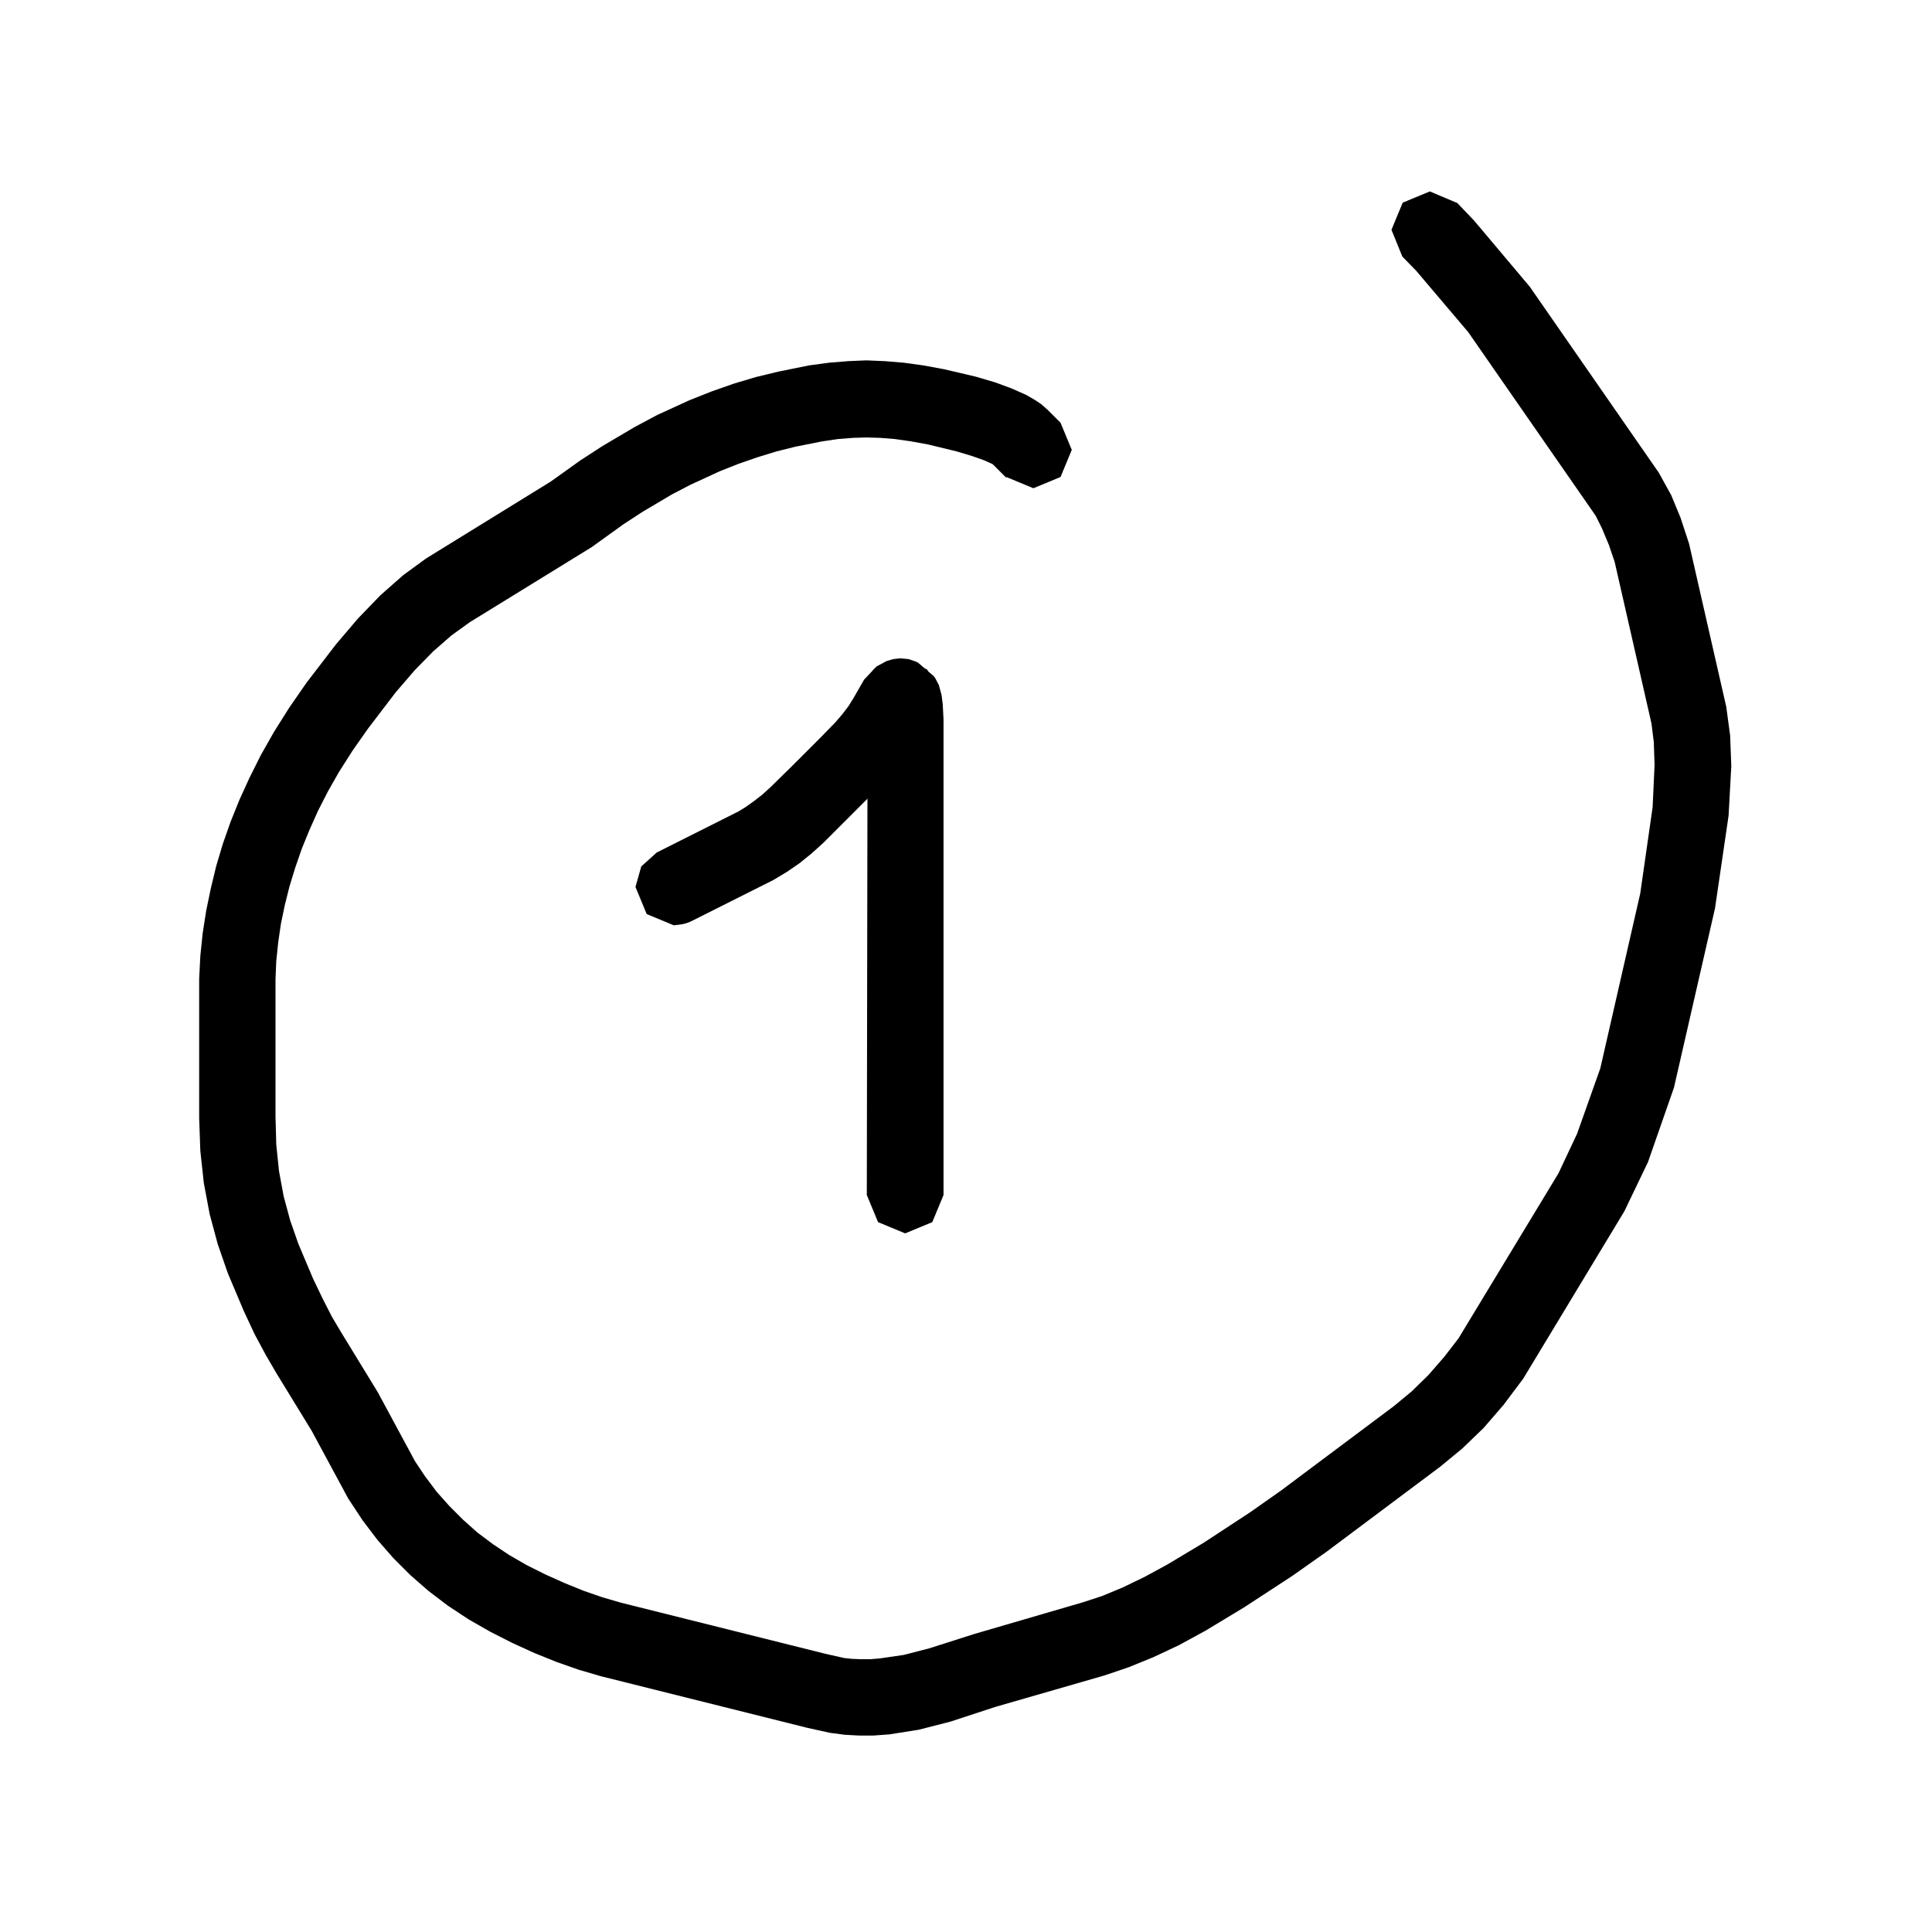 <?xml version="1.0" encoding="UTF-8"?>
<!DOCTYPE svg PUBLIC '-//W3C//DTD SVG 1.0//EN'
          'http://www.w3.org/TR/2001/REC-SVG-20010904/DTD/svg10.dtd'>
<svg height="50" stroke="#000" stroke-linecap="square" stroke-miterlimit="10" viewBox="0 0 49.58 49.86" width="50" xmlns="http://www.w3.org/2000/svg" xmlns:xlink="http://www.w3.org/1999/xlink"
><g
  ><g stroke="none"
    ><path d="M16.81 22l2.11-1.06.18-.11.21-.15.22-.17.22-.2.52-.51.79-.79.36-.37.18-.21.16-.21.13-.21.27-.47.32-.34.26-.14.17-.05.18-.02.7.29.29.7-.18.57-.46.36.18-.1.22-.24-.26.46-.21.32-.24.32-.27.32-.41.42-1.34 1.34-.31.28-.31.25-.32.22-.35.21-2.13 1.07-.1.04-.11.03-.23.03-.7-.29-.29-.7.15-.53.4-.36Zm0 0"
      /><path d="M23.51 17.08l.04.02 0 0 .42.36.16.54-.29.7-.7.29-.21-.02-.2-.07-.04-.02 0 0-.42-.36-.16-.54.29-.7.7-.29.21.02.2.07Zm0 0"
      /><path d="M23.99 17.49l.1.19.07.26.03.24.02.39 0 12.27-.29.7-.7.29-.7-.29-.29-.7.02-12.42.04.09-.14-.51.29-.7.7-.29.85.48Zm0 0"
      /><path d="M25.83 12.33l-.32-.32.01.01L25.5 12l-.02-.02-.22-.1-.31-.11-.4-.12-.74-.18-.44-.08-.42-.06-.38-.03-.35-.01-.35.01-.38.03-.41.06-.7.14-.48.12-.49.15-.49.17-.48.19-.76.35-.48.25-.76.45-.49.32-.82.59-3.15 1.94-.47.34-.47.41-.48.49-.49.57-.71.93-.4.57-.35.55-.29.51-.25.49-.22.49-.2.49-.17.49-.15.49-.12.48-.1.48-.07.48-.05.48-.02.47 0 1.1 0 2.45.02.72.07.68.12.65.17.63.21.6.38.9.25.52.24.47.25.42.93 1.52.96 1.78.26.39.3.4.33.37.35.35.37.33.4.3.42.28.45.26.48.24.49.22.49.2.49.17.48.14 1.04.26 4.24 1.06.49.11.19.02.23.01.25 0 .24-.02.62-.09.66-.17 1.16-.37 2.81-.82.49-.16.53-.22.56-.27.59-.32.95-.57 1.19-.78.81-.57 2.9-2.17.46-.38.43-.42.41-.47.37-.48 2.58-4.26.48-1.02.6-1.69 1.03-4.51.32-2.23.05-1.09-.02-.59-.06-.48-.95-4.17-.15-.44-.18-.43-.16-.32-3.29-4.74-1.34-1.58-.36-.37-.28-.69.29-.7.7-.29.71.3.43.45 1.44 1.71 3.33 4.8.32.58.24.58.22.67.96 4.21.1.74.03.79-.07 1.28-.35 2.39-1.06 4.63-.67 1.92-.61 1.27-2.61 4.32-.51.68-.51.59-.55.53-.57.47-2.94 2.2-.88.62-1.24.81-1.01.61-.68.37-.66.31-.64.26-.62.21-2.81.81-1.16.38-.82.21-.76.12-.41.03-.37 0-.37-.02-.38-.05-.59-.13-5.32-1.33-.58-.17-.57-.2-.57-.23-.57-.26-.57-.29-.56-.32-.53-.35-.5-.38-.47-.41-.44-.44-.41-.47-.38-.5-.37-.56-.95-1.76L7 35.45l-.28-.48-.29-.54-.28-.6-.41-.97-.26-.75-.21-.78-.15-.8-.09-.83L5 28.86l0-3.6.03-.59.06-.58.09-.58.12-.58.14-.58.17-.57.2-.57.23-.57.26-.57.29-.58.34-.6.39-.62.45-.65.76-.99.57-.67.58-.6.59-.52.59-.43 3.21-1.98.77-.55.57-.37.83-.49.58-.31.83-.38.58-.23.57-.2.57-.17.58-.14.79-.16.52-.07.49-.04.47-.02.47.02.49.04.51.07.54.1.81.19.51.15.43.16.36.16.21.12.18.12.16.14.34.34.29.7-.29.7-.7.29-.7-.29Zm0 0"
    /></g
  ></g
></svg
>

